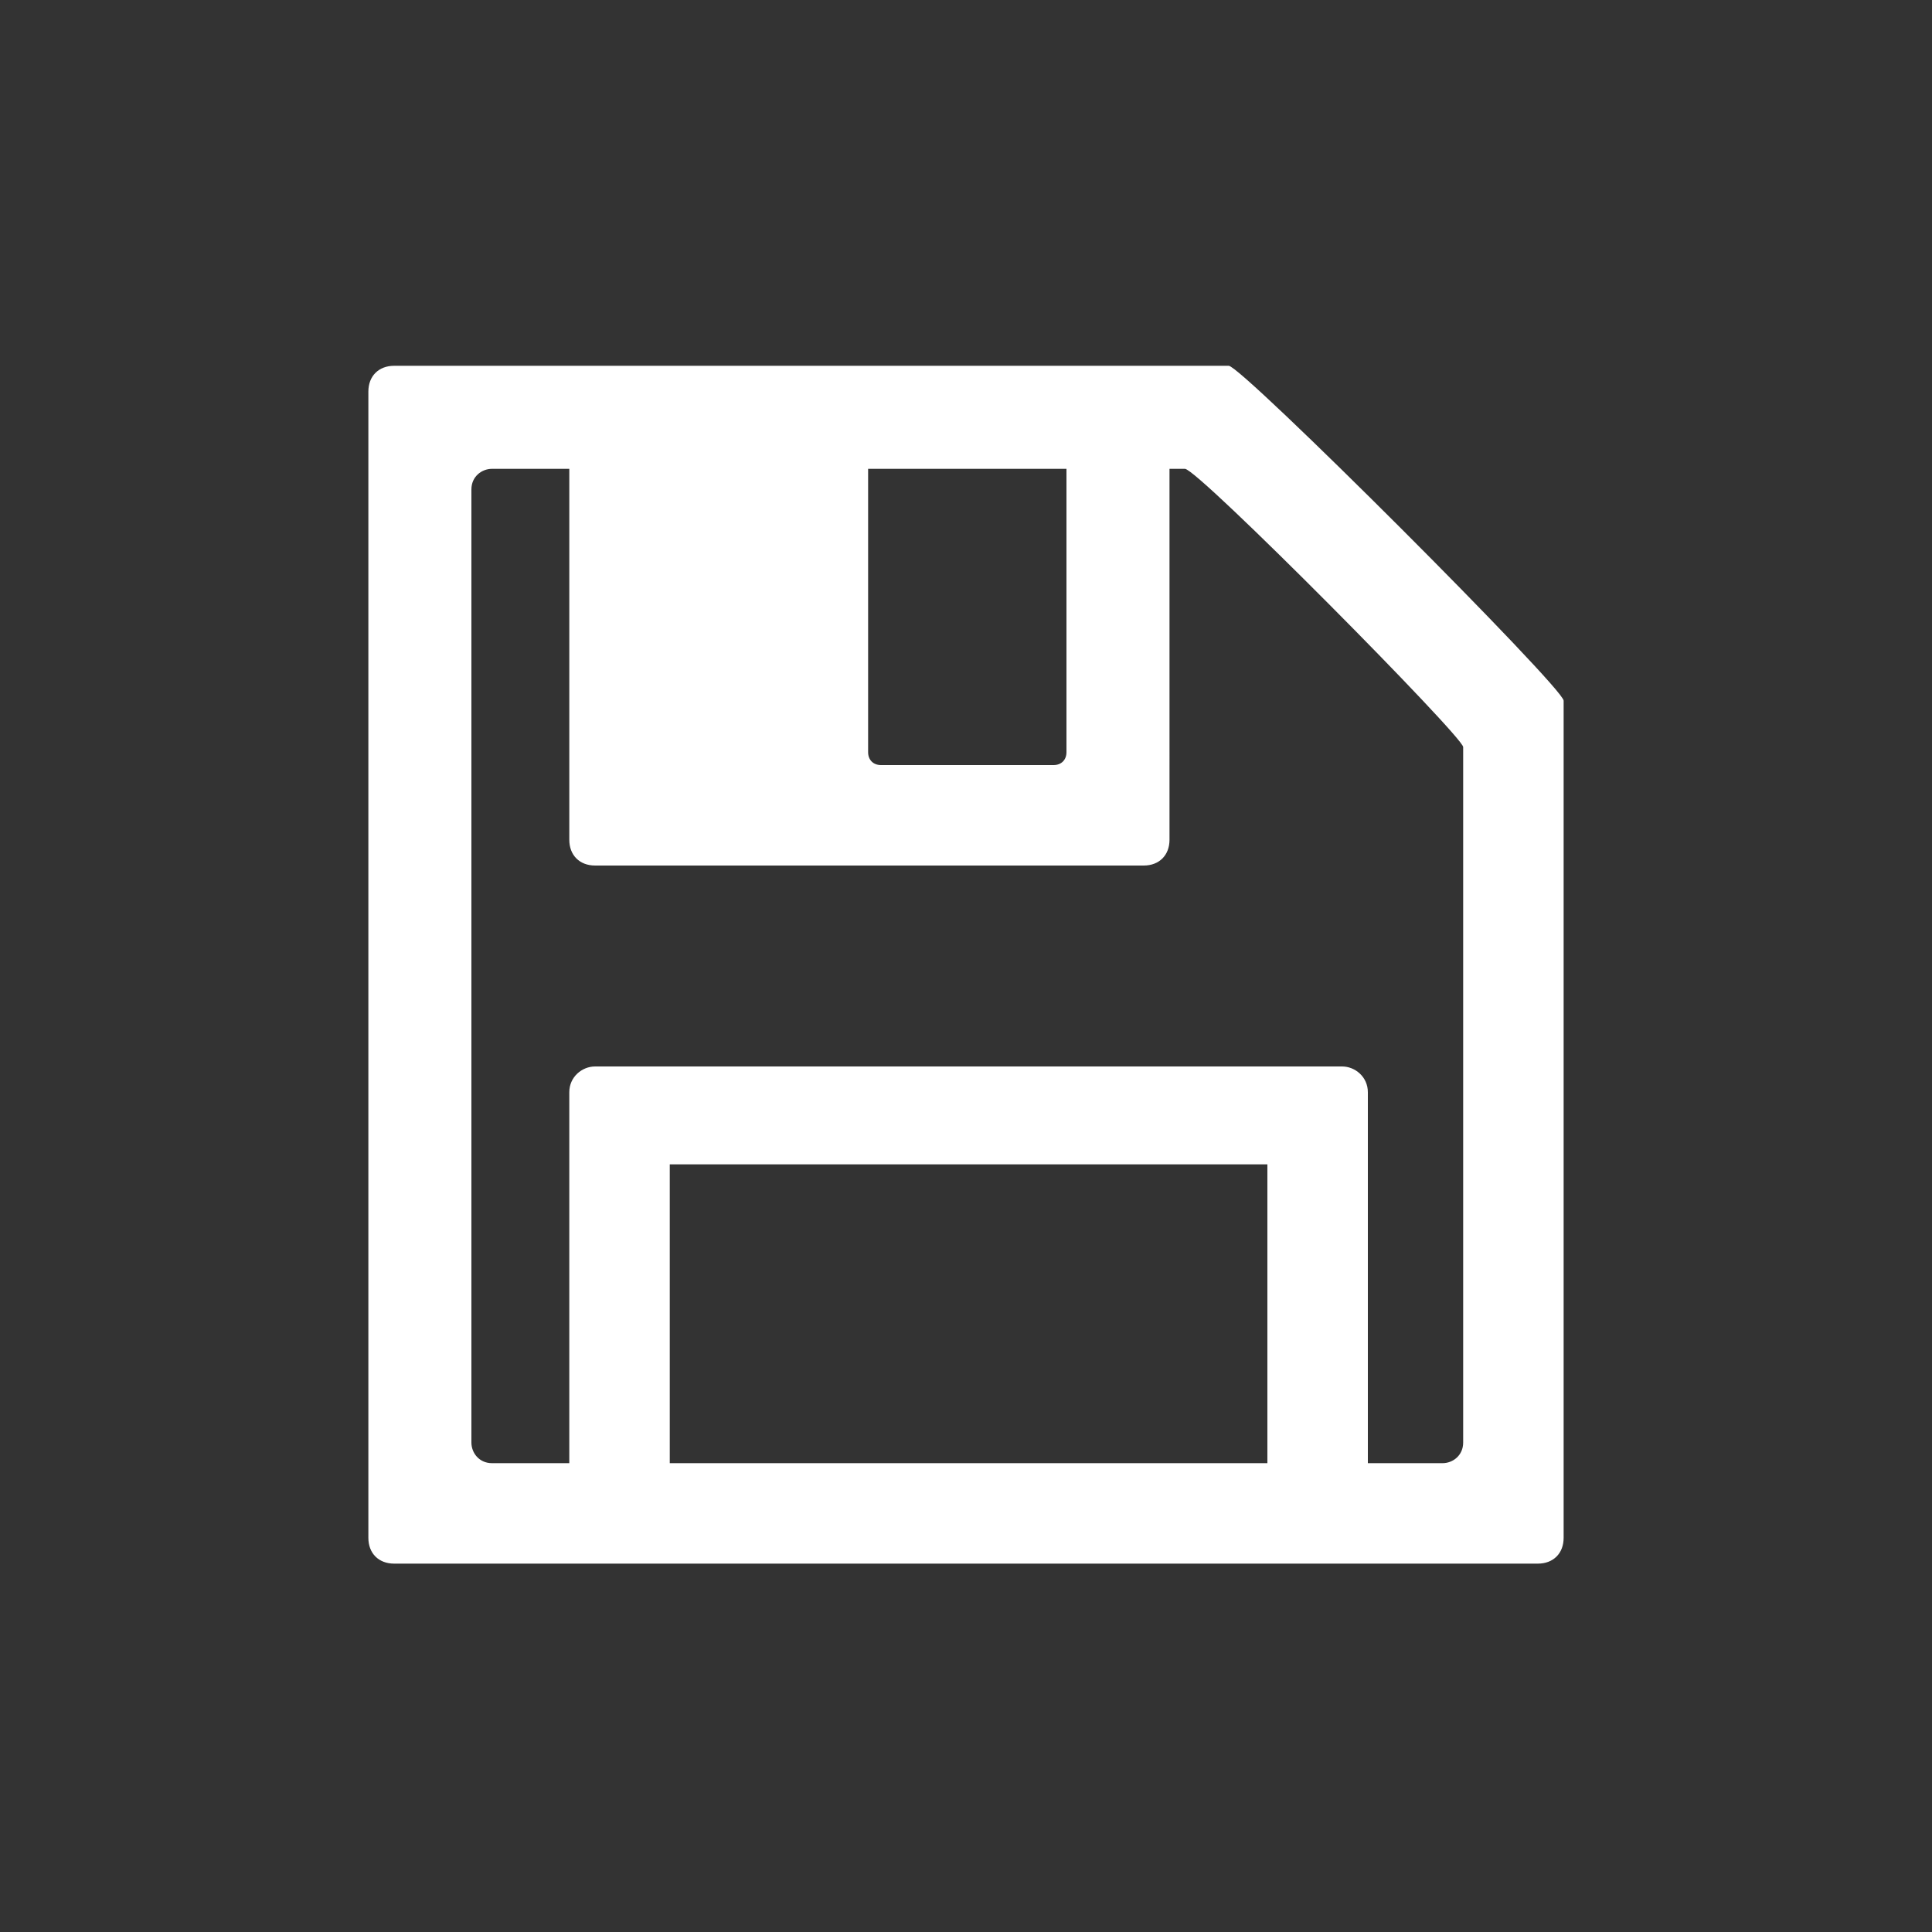 <?xml version="1.0" encoding="utf-8"?>
<!-- Generator: Adobe Illustrator 18.1.0, SVG Export Plug-In . SVG Version: 6.00 Build 0)  -->
<svg version="1.1" id="Layer_1" xmlns="http://www.w3.org/2000/svg" xmlns:xlink="http://www.w3.org/1999/xlink" x="0px" y="0px"
	 viewBox="412.5 500 75 75" enable-background="new 412.5 500 75 75" xml:space="preserve">
<rect x="412.5" y="500" width="75" height="75" fill="#333333" stroke="none"/>
<g id="save">
	<path fill="#FFFFFF" d="M460.2,514.2h-32.4c-0.6,0-1,0.4-1,1v44.5c0,0.6,0.4,1,1,1h44.4c0.6,0,1-0.4,1-1v-32.5
		C473.2,526.7,460.7,514.2,460.2,514.2z M469.3,556c0,0.5-0.4,0.8-0.8,0.8h-36.9c-0.5,0-0.8-0.4-0.8-0.8v-37c0-0.5,0.4-0.8,0.8-0.8
		h26.9c0.5,0,10.8,10.4,10.8,10.8V556z"/>
	<path fill="#FFFFFF" d="M456.8,516h-3.4c0.3,0,0.5,0.2,0.5,0.5v12.7c0,0.3-0.2,0.5-0.5,0.5h-6.7c-0.3,0-0.5-0.2-0.5-0.5v-12.7
		c0-0.3,0.2-0.5,0.5-0.5h-11.1c-0.6,0-1,0.4-1,1v15.6c0,0.6,0.4,1,1,1h21.3c0.6,0,1-0.4,1-1V517C457.8,516.5,457.4,516,456.8,516z"
		/>
	<path fill="#FFFFFF" d="M464.6,541.4h-29c-0.5,0-1,0.4-1,1v15.3c0,0.5,0.4,1,1,1h29c0.5,0,1-0.4,1-1v-15.3
		C465.6,541.8,465.1,541.4,464.6,541.4z M461.7,558h-23.2v-12.8h23.2V558z"/>
</g>
</svg>
